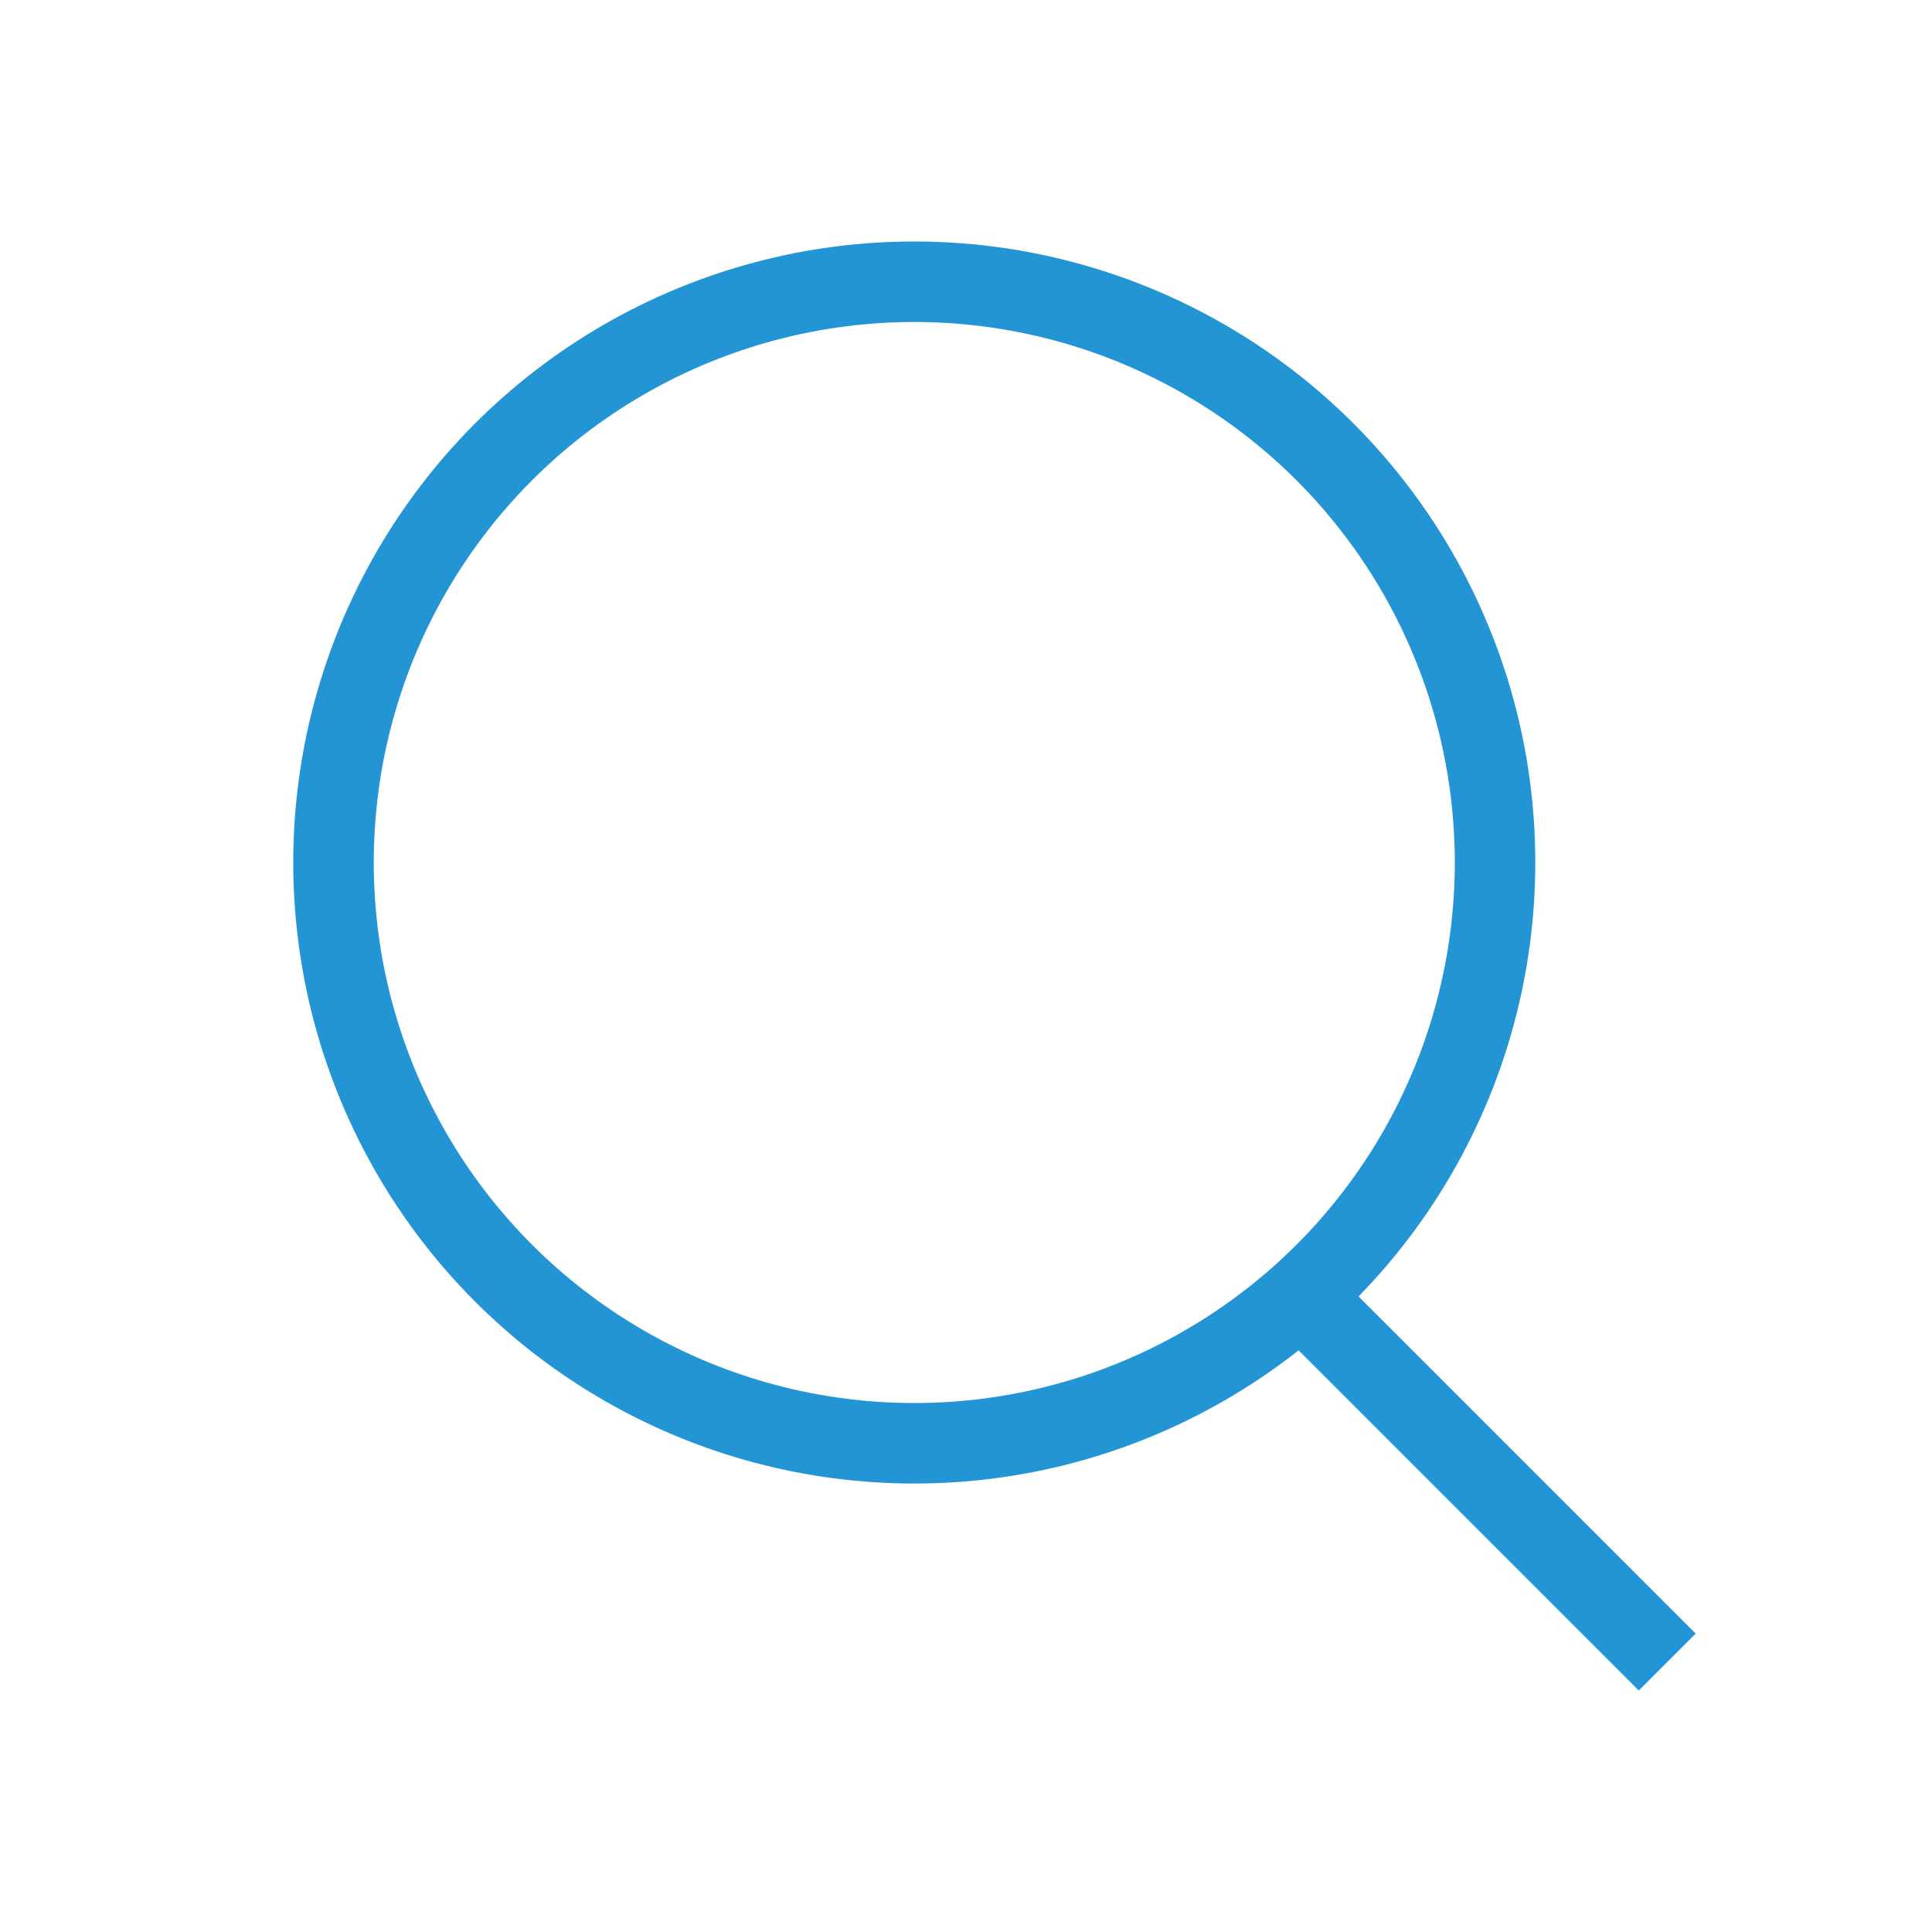 <svg width="48" height="48" viewBox="0 0 48 48" fill="none" xmlns="http://www.w3.org/2000/svg">
<circle cx="22.715" cy="21.429" r="14.429" stroke="#2495D4" stroke-width="2"/>
<line x1="32.422" y1="32.293" x2="41.422" y2="41.293" stroke="#2495D4" stroke-width="2"/>
</svg>
